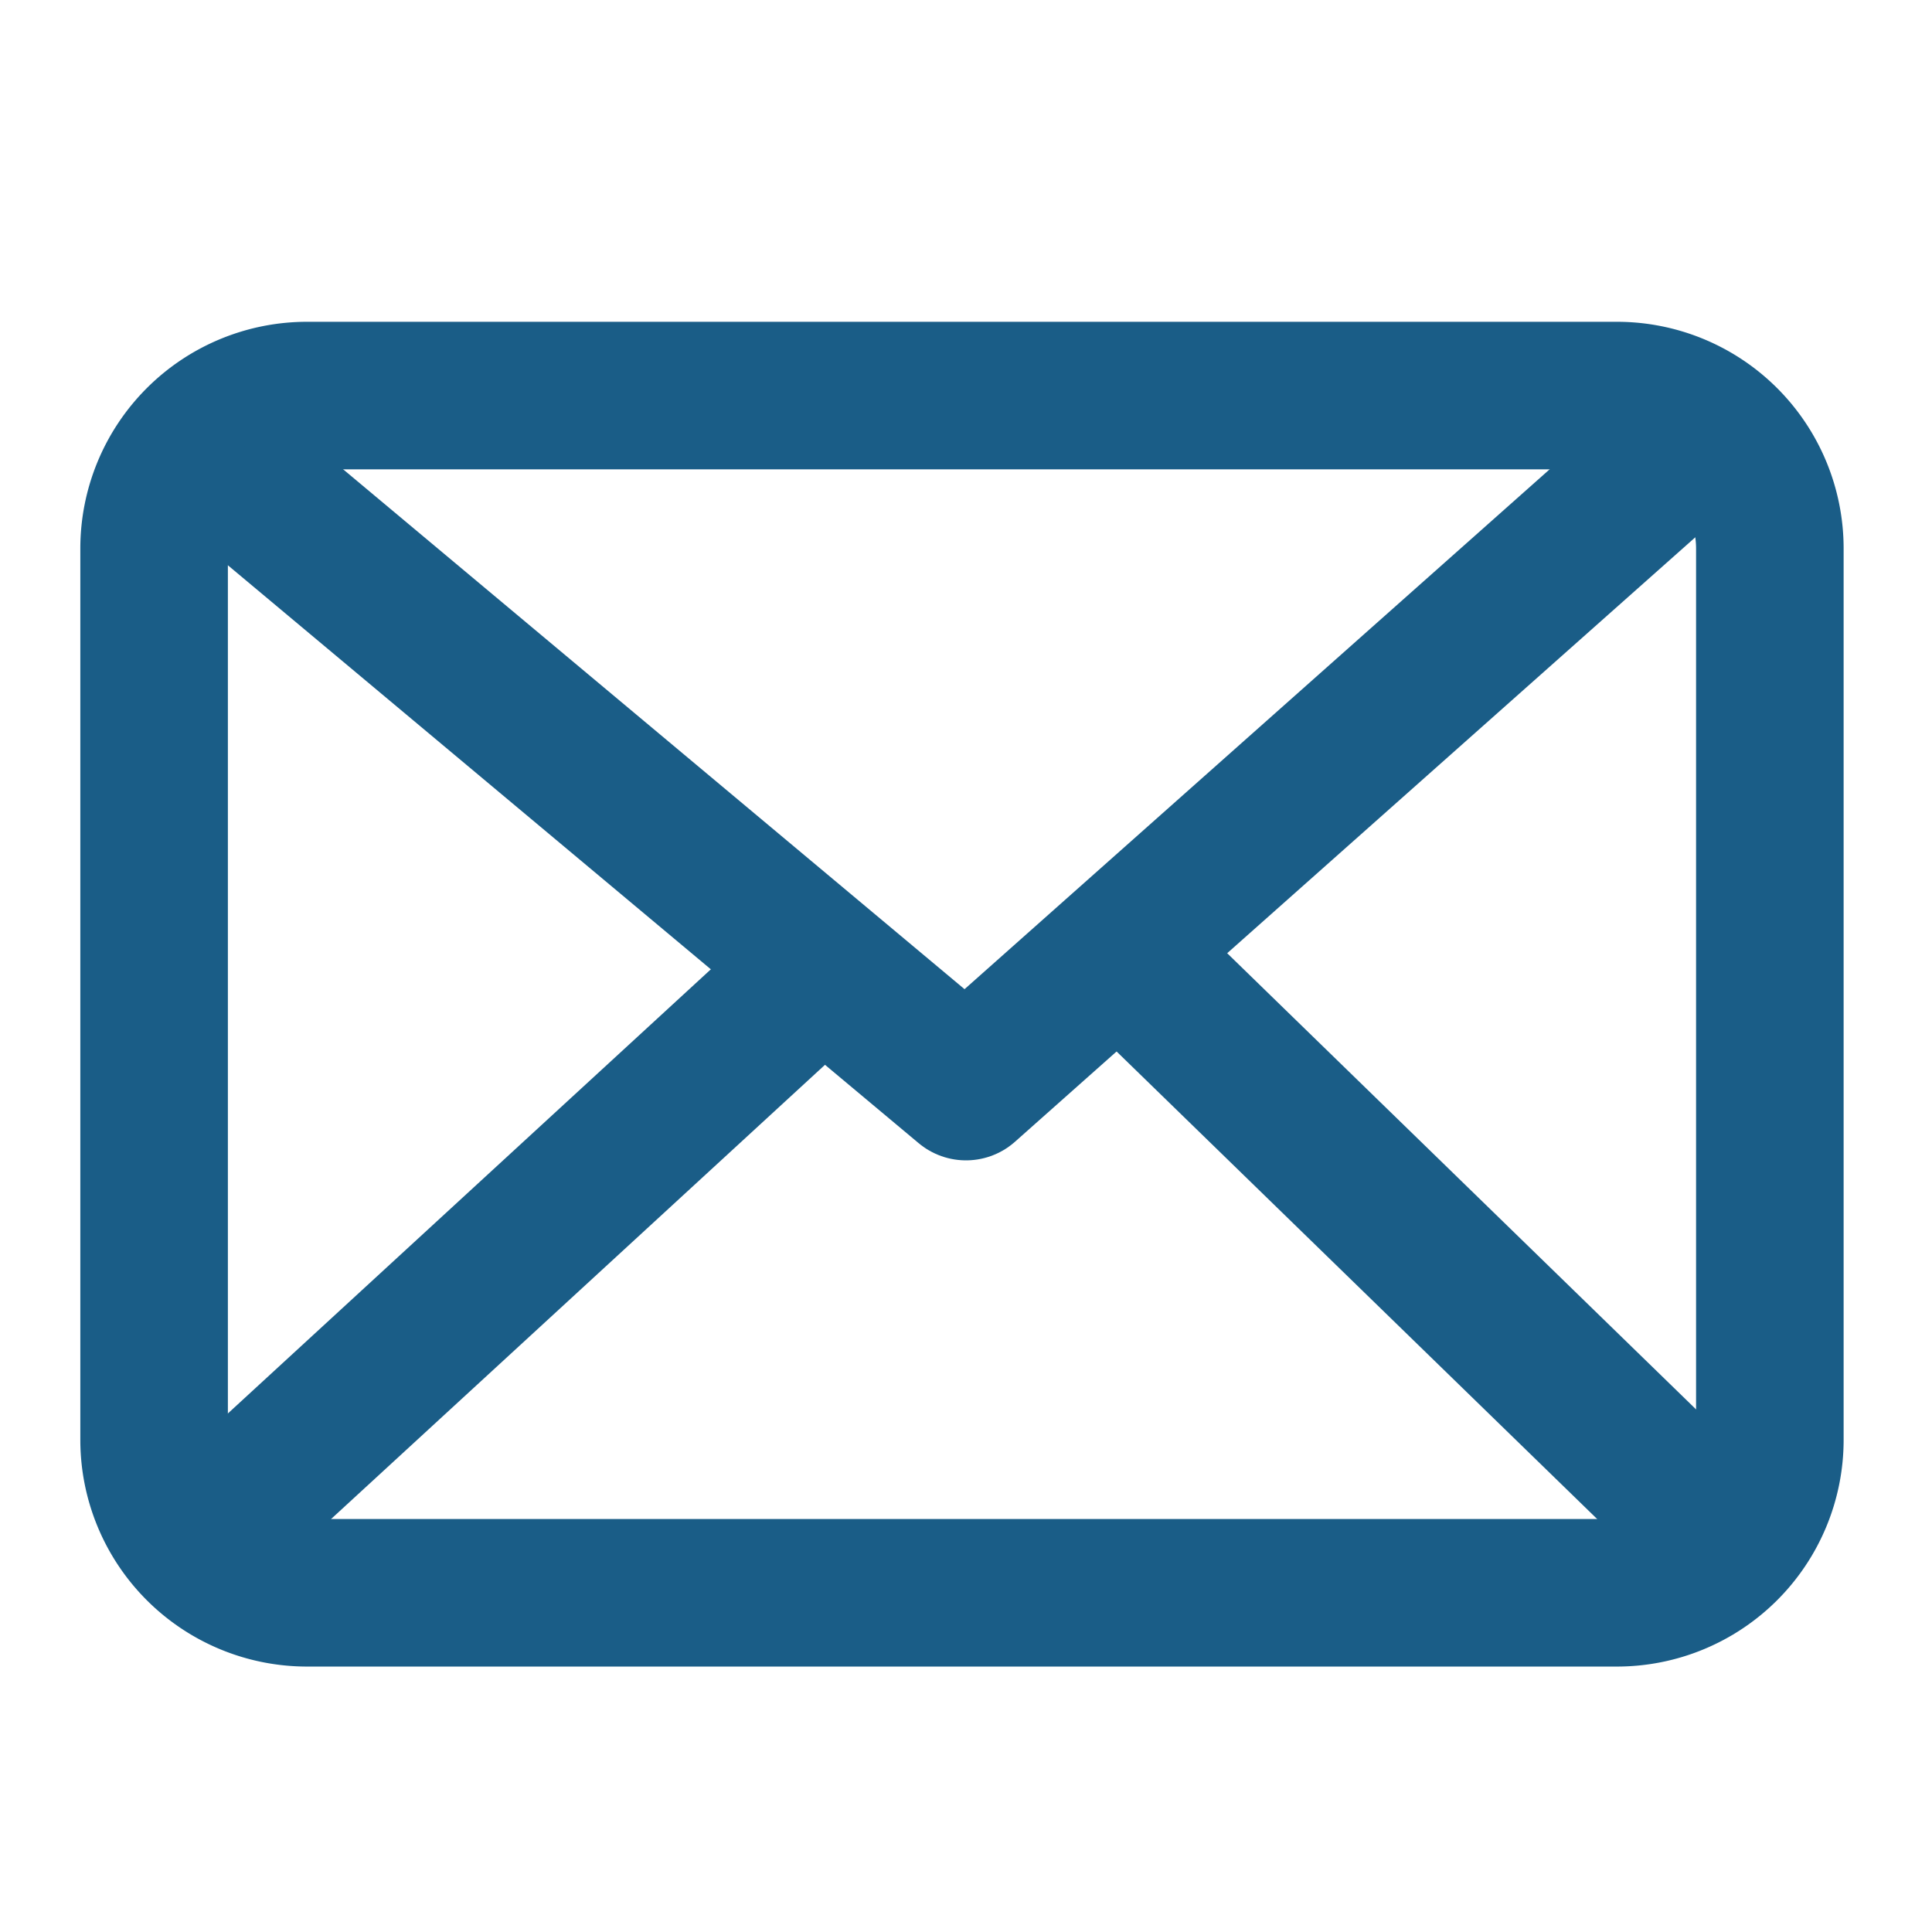 <svg xmlns="http://www.w3.org/2000/svg" width="240" height="240" viewBox="0 0 240 240">
  <defs>
    <style>
      .cls-1 {
        fill: none;
        stroke: #1a5d87;
        stroke-linejoin: round;
        stroke-width: 18.33px;
        fill-rule: evenodd;
      }
    </style>
  </defs>
  <path class="cls-1" d="M38.143,49.139H200.857a19,19,0,0,1,19,19V178.861a19,19,0,0,1-19,19H38.143a19,19,0,0,1-19-19V68.139A19,19,0,0,1,38.143,49.139Z"/>
  <path class="cls-1" d="M28.13,58.122L120,134.979l89.872-79.851"/>
  <path class="cls-1" d="M24.136,191.872L99.029,123"/>
  <path class="cls-1" d="M216.861,193.868l-74.893-72.863"/>
</svg>

